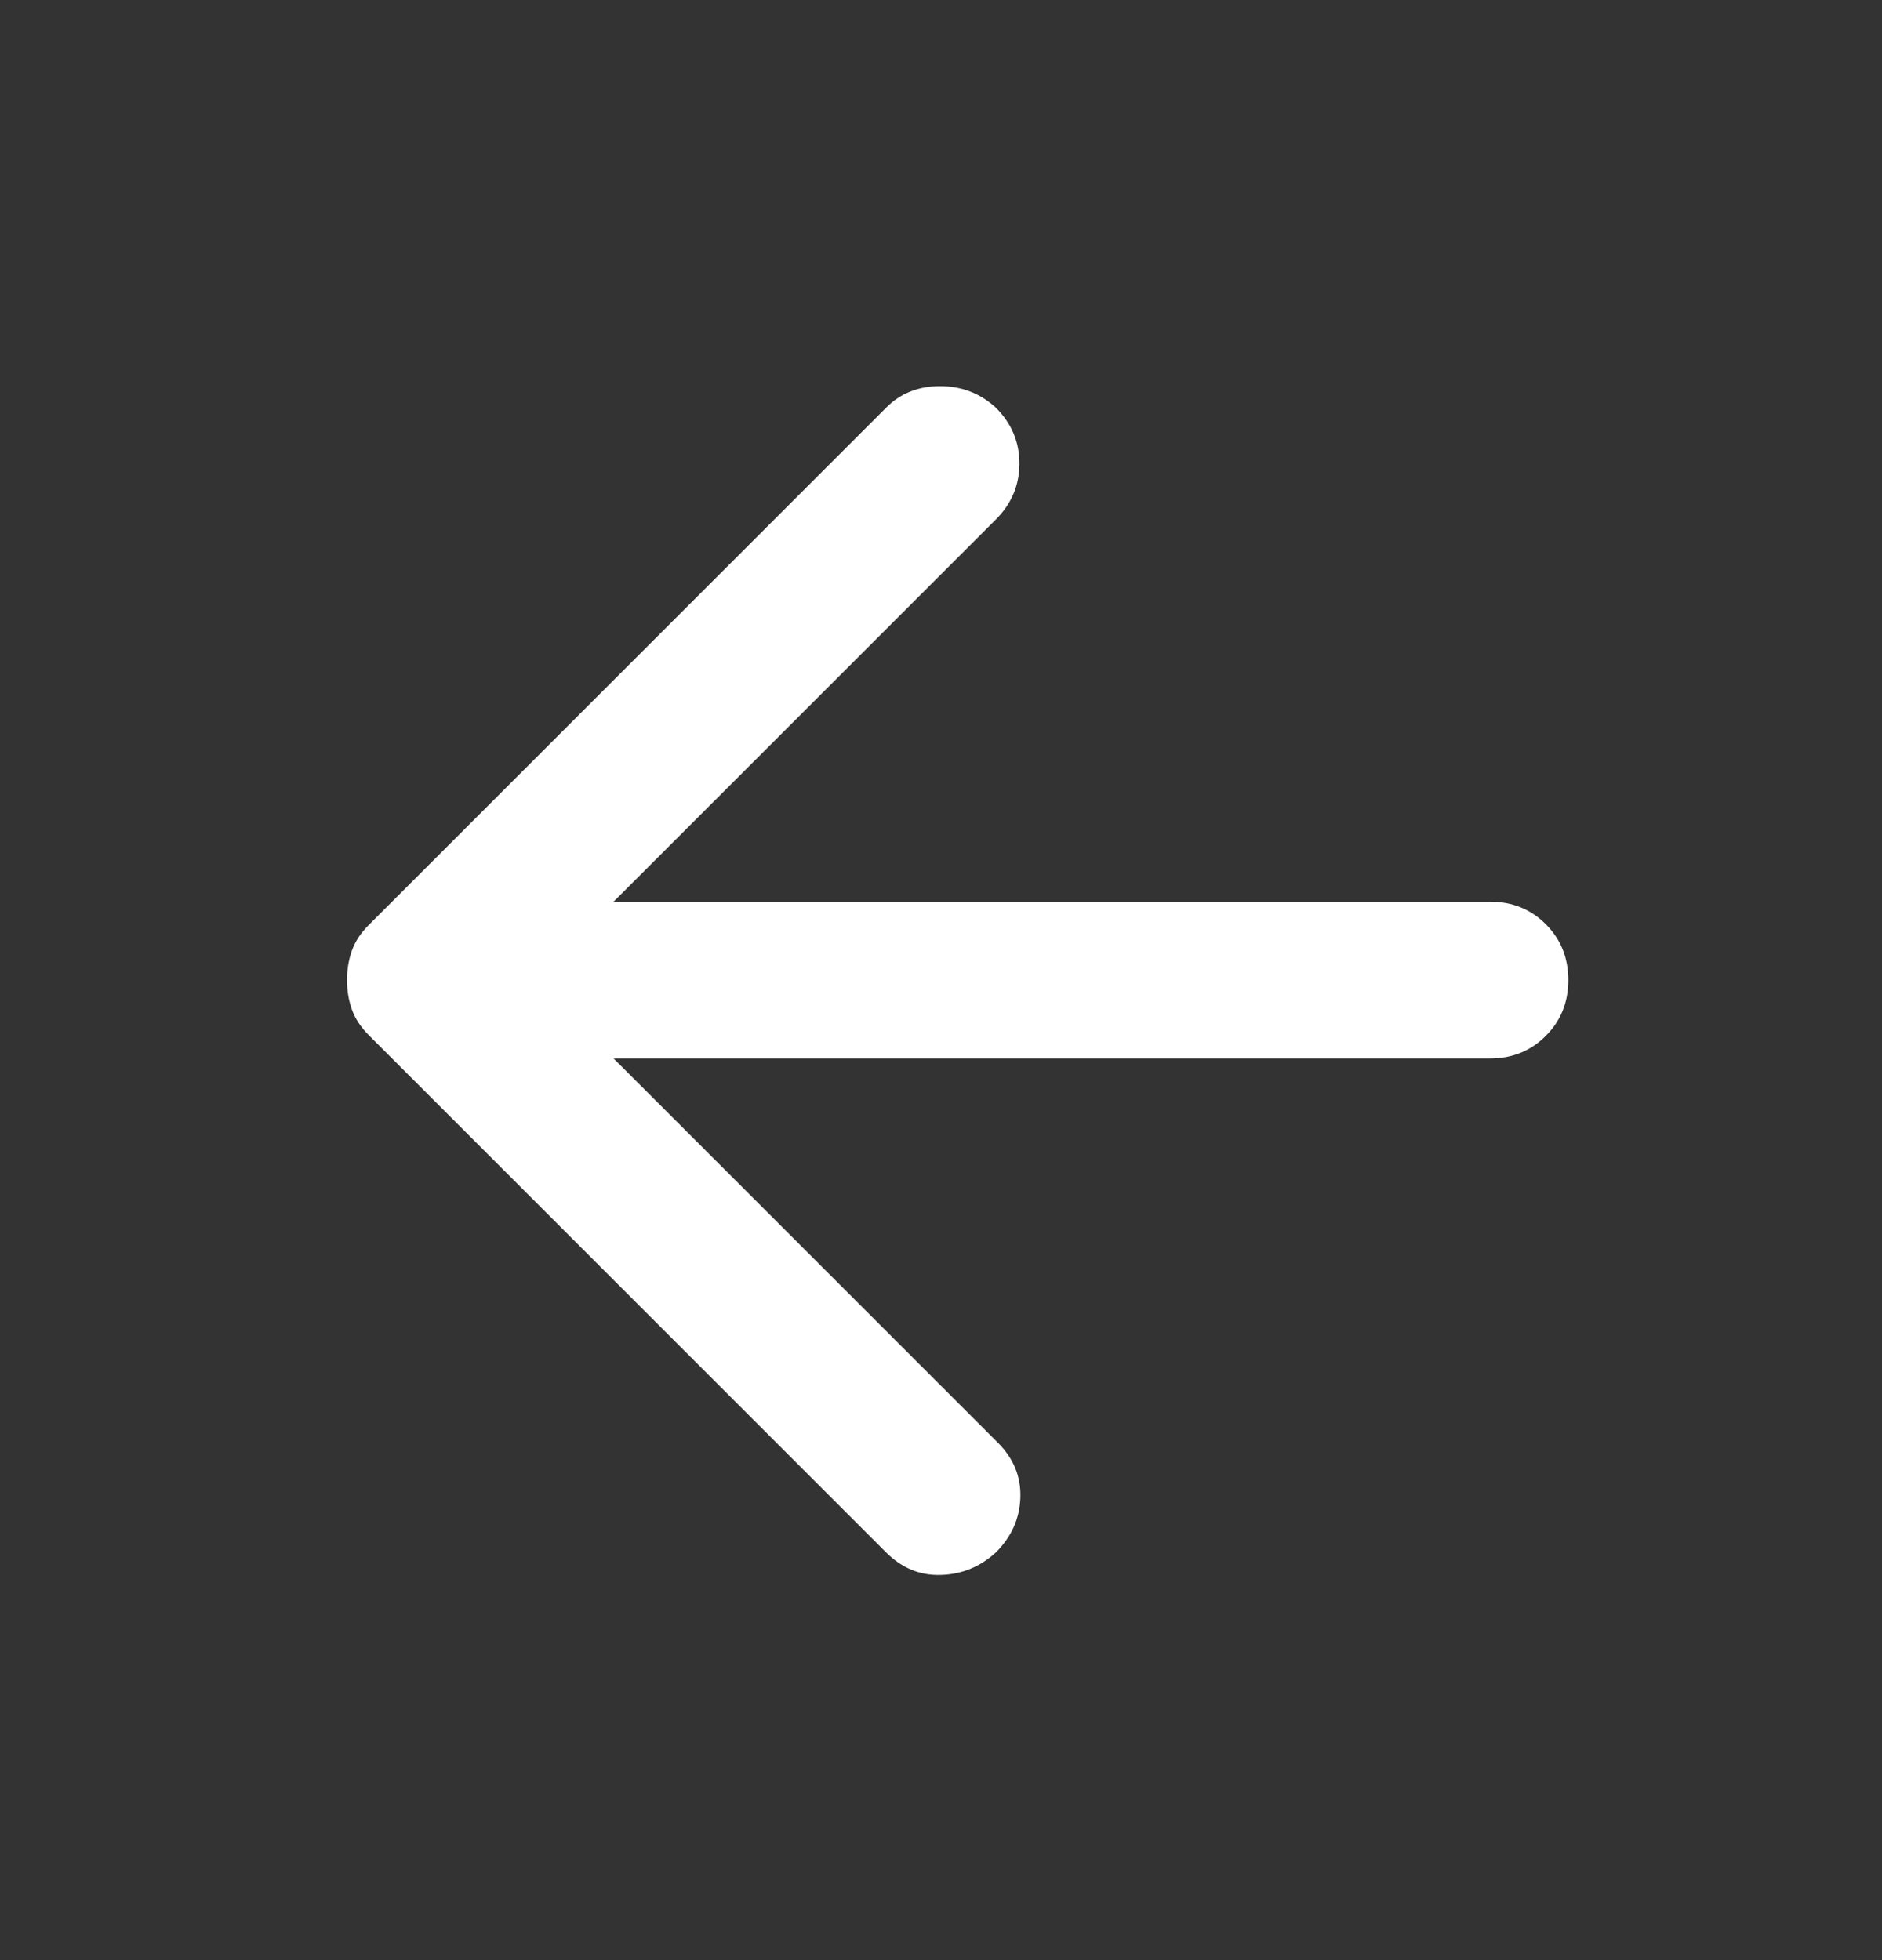 <svg width="24" height="25" viewBox="0 0 24 25" fill="none" xmlns="http://www.w3.org/2000/svg">
<rect x="0" y="0" width="24" height="25" fill="#333333" stroke="none"/>
<mask id="mask0_907_18589" style="mask-type:alpha" maskUnits="userSpaceOnUse" x="0" y="0" width="24" height="25">
<rect y="0.5" width="24" height="24" fill="#D9D9D9"/>
</mask>
<g mask="url(#mask0_907_18589)">
<path d="M7.825 13.5L12.725 18.4C12.925 18.6 13.021 18.833 13.012 19.1C13.004 19.366 12.9 19.6 12.7 19.8C12.5 19.983 12.267 20.079 12 20.087C11.733 20.096 11.5 20 11.3 19.8L4.7 13.2C4.6 13.1 4.529 12.992 4.487 12.875C4.446 12.758 4.425 12.633 4.425 12.5C4.425 12.367 4.446 12.242 4.487 12.125C4.529 12.008 4.6 11.9 4.7 11.8L11.3 5.2C11.483 5.016 11.712 4.925 11.987 4.925C12.262 4.925 12.5 5.016 12.7 5.2C12.9 5.4 13 5.637 13 5.912C13 6.187 12.9 6.425 12.7 6.625L7.825 11.5H19C19.283 11.5 19.521 11.596 19.712 11.787C19.904 11.979 20 12.216 20 12.5C20 12.783 19.904 13.021 19.712 13.212C19.521 13.404 19.283 13.5 19 13.5H7.825Z" fill="white"/>
</g>
</svg>
